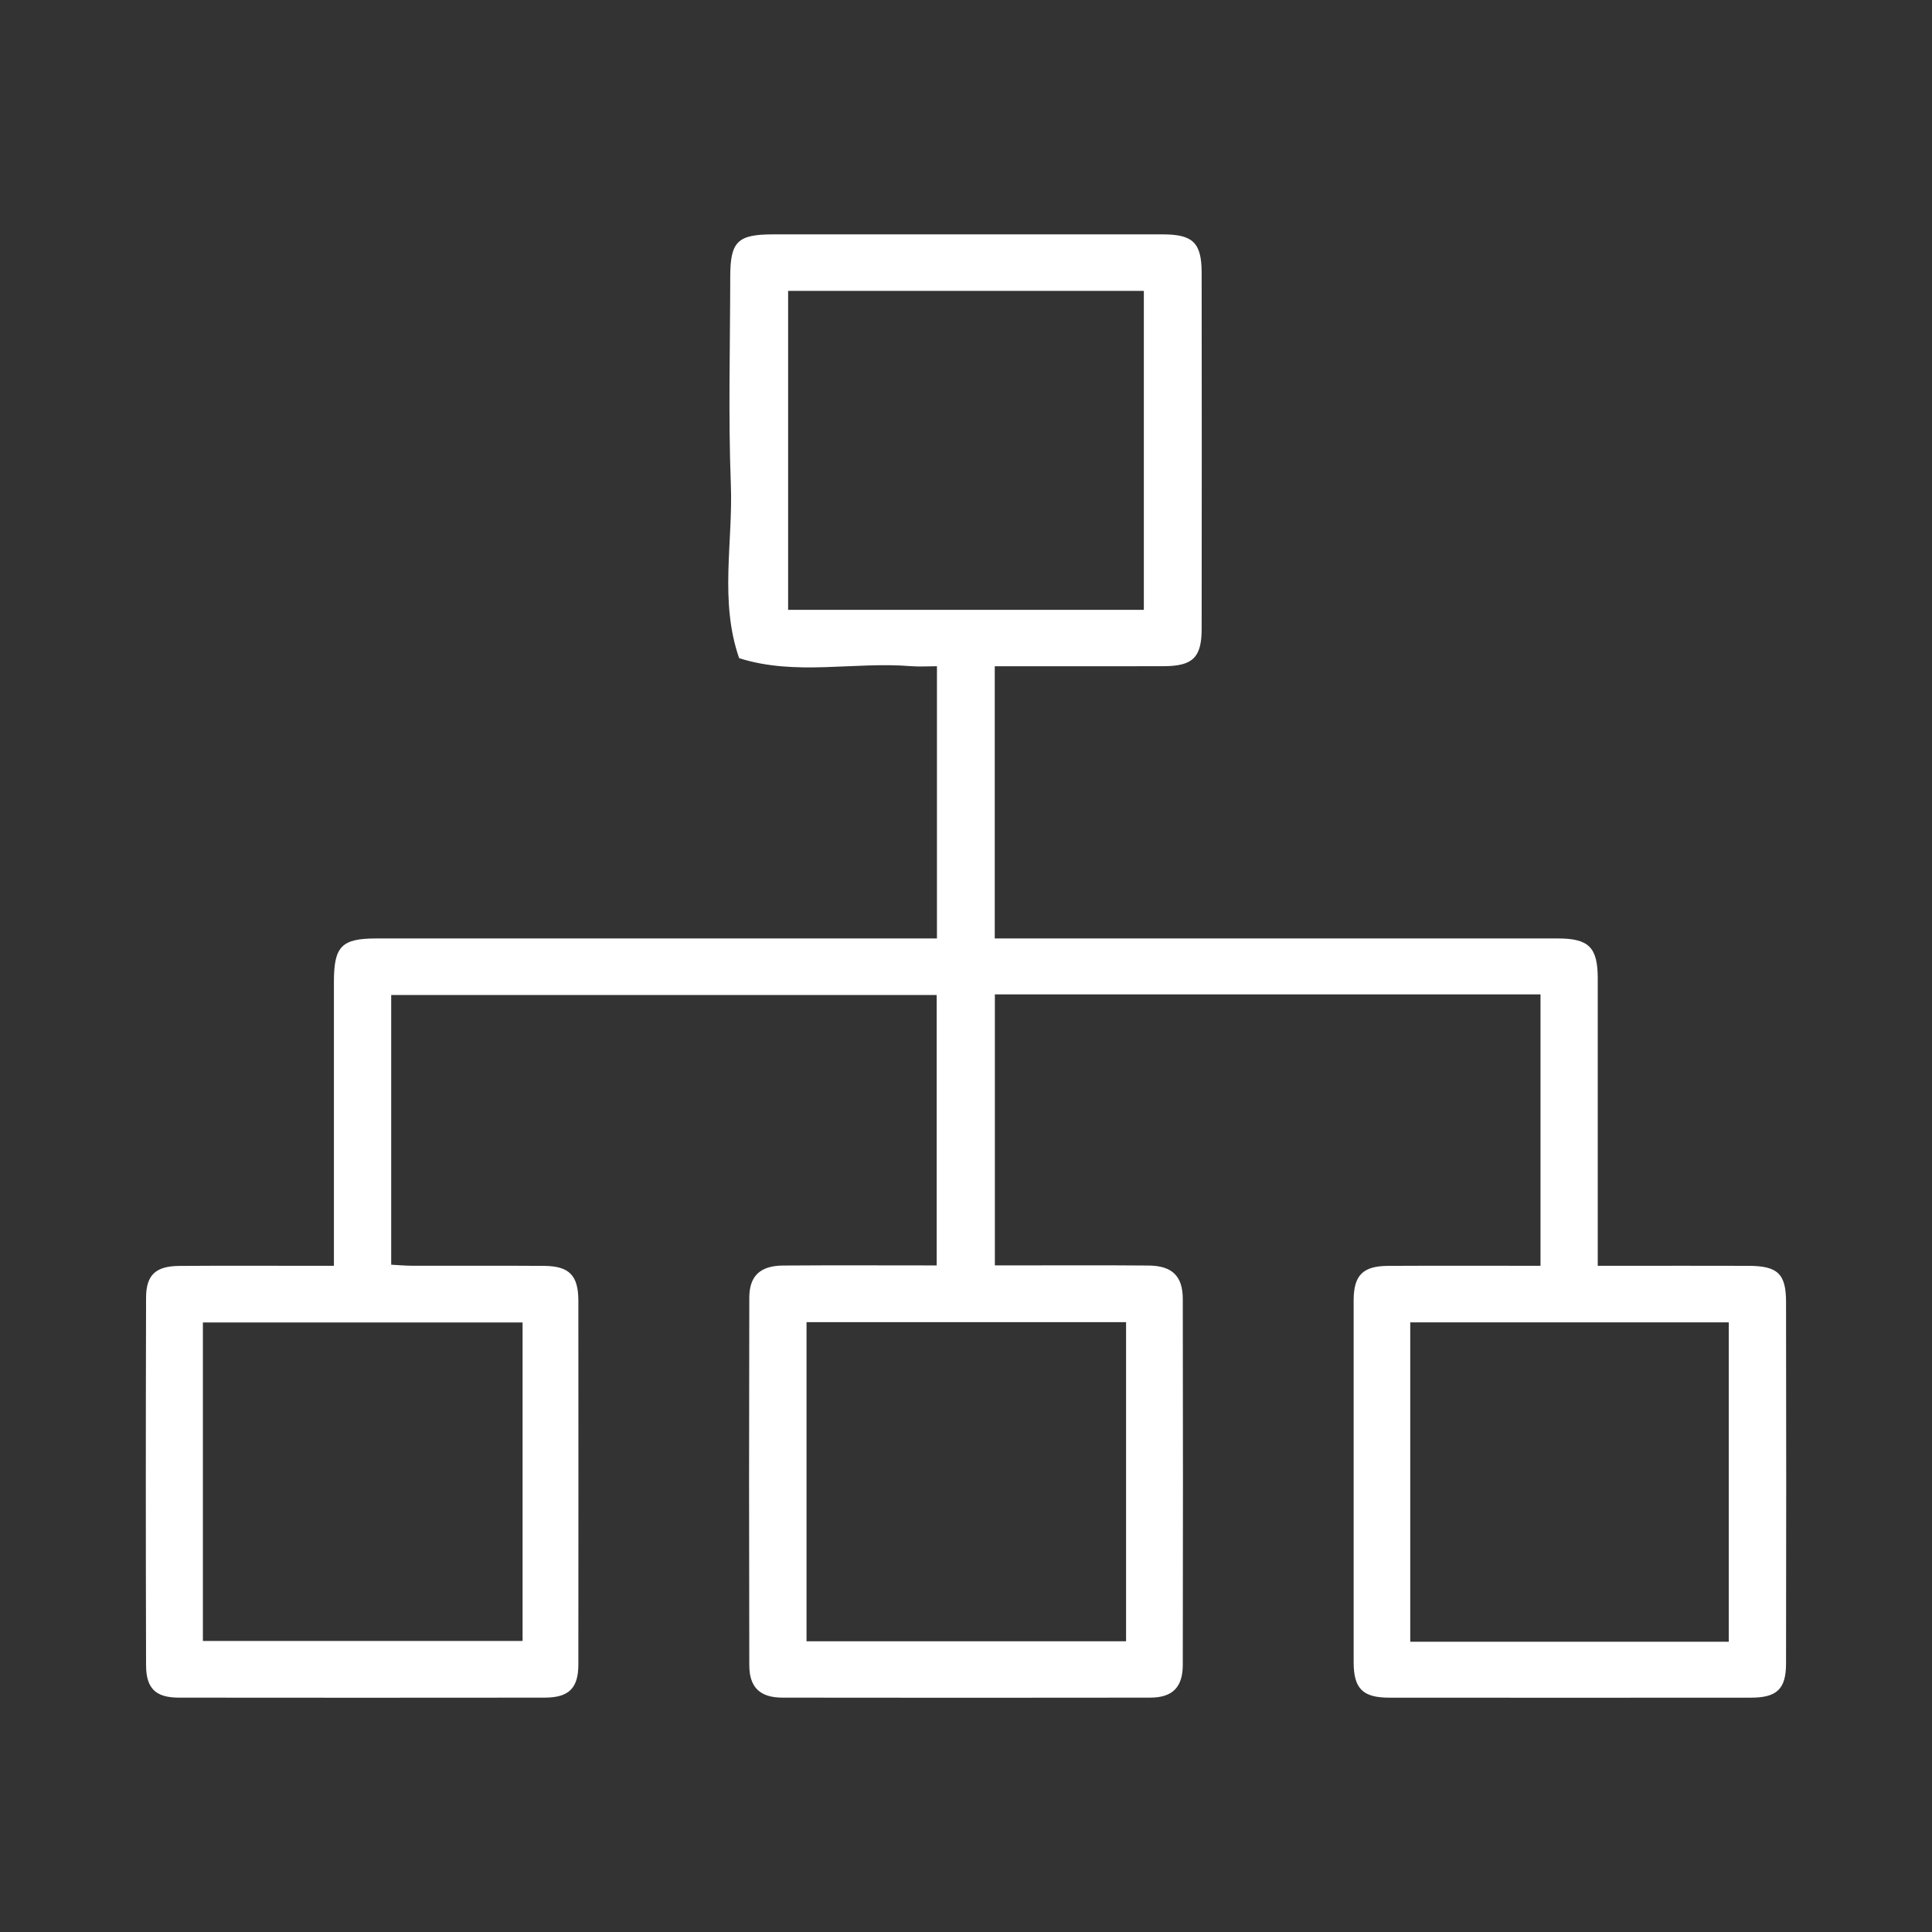<?xml version="1.0" encoding="UTF-8"?>
<svg id="Layer_1" data-name="Layer 1" xmlns="http://www.w3.org/2000/svg" viewBox="0 0 512 512">
  <rect x="0" y="0" width="512" height="512" fill="#333333" stroke="none"/>
  <defs>
    <style>
      .cls-1 {
        fill: #fff;
      }
    </style>
  </defs>
  <path class="cls-1" d="M408.25,335.44v-71.92h-144.6v71.82c1.87,0,3.73,0,5.59,0,11.7,0,23.4-.06,35.11,.04,6.27,.05,9.09,2.77,9.1,8.86,.06,32.31,.06,64.62,0,96.93,0,5.97-2.73,8.71-8.62,8.72-32.49,.05-64.97,.04-97.46,0-5.92,0-8.78-2.68-8.8-8.56-.08-32.49-.08-64.97,0-97.46,.02-5.77,2.92-8.44,8.94-8.49,13.43-.1,26.85-.03,40.72-.03v-71.66H103.67v71.47c1.73,.09,3.56,.26,5.4,.27,11.7,.03,23.4-.04,35.11,.04,6.67,.04,9.08,2.53,9.09,9.21,.02,32.14,.03,64.27,0,96.41,0,6.3-2.51,8.79-8.92,8.8-32.31,.03-64.62,.04-96.93,0-6.11,0-8.69-2.38-8.71-8.54-.09-32.49-.09-64.97,0-97.46,.02-6.08,2.6-8.37,8.86-8.41,11.53-.09,23.05-.03,34.58-.03,1.88,0,3.76,0,6.34,0,0-2.36,0-4.22,0-6.07,0-23.05,0-46.11,0-69.16,0-9.41,2.01-11.51,11.19-11.52,47.33-.01,94.66,0,141.99,0,2.08,0,4.16,0,6.63,0v-72.14c-2.44,0-4.68,.15-6.9-.02-15.15-1.23-30.54,2.64-45.52-2.12-5.26-15.11-1.61-30.69-2.2-46.03-.7-18.31-.18-36.67-.16-55.01,0-9.38,1.93-11.27,11.38-11.27,34.41,0,68.81,0,103.22,0,8.03,0,10.32,2.21,10.33,10.21,.04,31.44,.04,62.88,0,94.31,0,7.64-2.36,9.9-10.12,9.92-12.92,.04-25.85,.01-38.77,.01-1.88,0-3.77,0-5.94,0v72.14c2.11,0,4.14,0,6.17,0,47.68,0,95.36,0,143.04,0,8.21,0,10.58,2.34,10.59,10.56,.02,23.23,0,46.46,0,69.69,0,1.9,0,3.81,0,6.5,2.24,0,4.09,0,5.94,0,11.35,0,22.71-.03,34.06,.01,7.65,.03,9.89,2.09,9.9,9.53,.06,31.96,.06,63.92,0,95.89-.01,6.75-2.46,9.02-9.29,9.02-31.96,.03-63.92,.02-95.89,0-7,0-9.41-2.41-9.41-9.39-.02-31.96-.02-63.92,0-95.88,0-6.66,2.43-9.13,9.14-9.16,13.26-.07,26.52-.02,40.39-.02Zm-105.12-173.83V77.09h-94.27v84.53h94.27Zm-89.39,188.77v84.57h84.68v-84.57h-84.68Zm-75.25,.09H53.77v84.4h84.72v-84.4Zm319.65,84.61v-84.64h-84.41v84.64h84.41Z"/>
</svg>